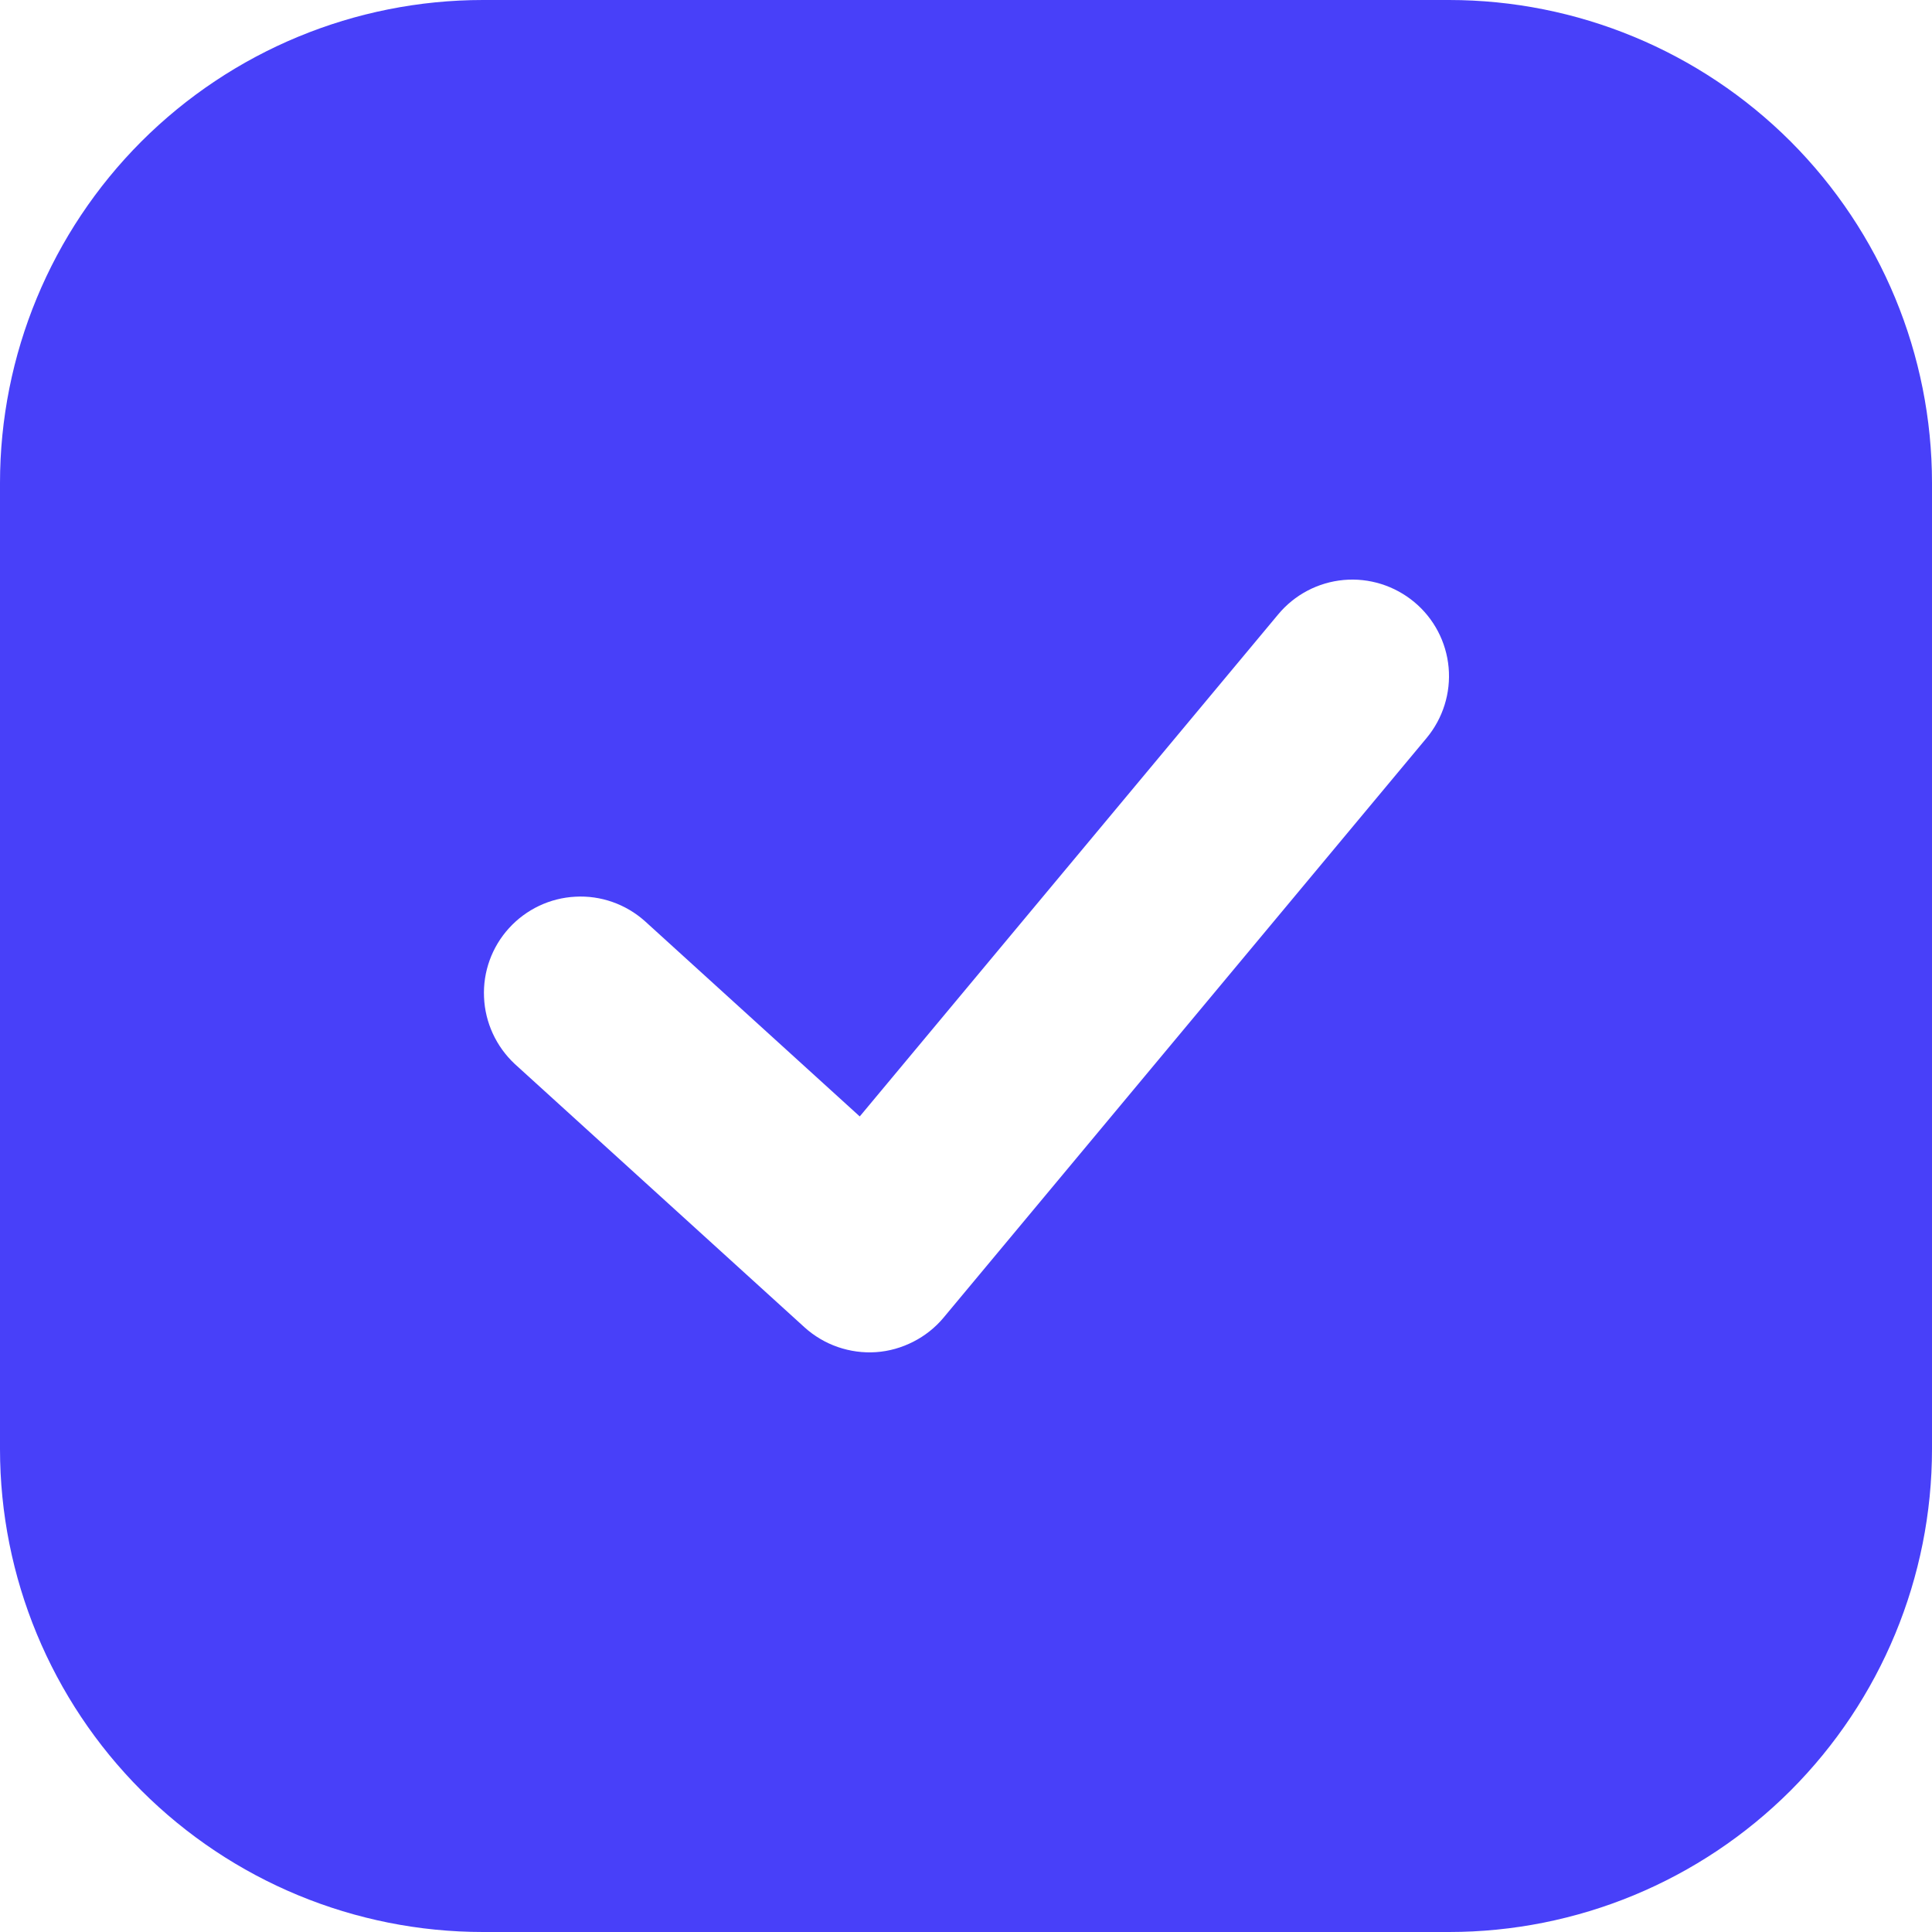 <?xml version="1.0" encoding="UTF-8"?> <svg xmlns="http://www.w3.org/2000/svg" width="15" height="15" viewBox="0 0 15 15" fill="none"><path fill-rule="evenodd" clip-rule="evenodd" d="M3.75 0C2.755 0 1.802 0.395 1.098 1.098C0.395 1.802 0 2.755 0 3.75V11.25C0 12.245 0.395 13.198 1.098 13.902C1.802 14.605 2.755 15 3.75 15H11.25C12.245 15 13.198 14.605 13.902 13.902C14.605 13.198 15 12.245 15 11.25V3.75C15 2.755 14.605 1.802 13.902 1.098C13.198 0.395 12.245 0 11.25 0H3.75ZM10.98 4.674C11.133 4.801 11.229 4.984 11.247 5.182C11.265 5.38 11.203 5.577 11.076 5.73L7.326 10.23C7.261 10.308 7.181 10.371 7.091 10.417C7.001 10.463 6.903 10.491 6.802 10.498C6.701 10.505 6.6 10.491 6.504 10.458C6.409 10.425 6.321 10.373 6.246 10.305L3.996 8.26C3.852 8.125 3.766 7.939 3.758 7.742C3.749 7.545 3.819 7.352 3.952 7.206C4.085 7.06 4.27 6.972 4.467 6.962C4.664 6.951 4.857 7.019 5.005 7.15L6.675 8.668L9.924 4.77C10.051 4.617 10.234 4.521 10.432 4.503C10.63 4.485 10.827 4.547 10.98 4.674Z" fill="#4840F9"></path></svg> 